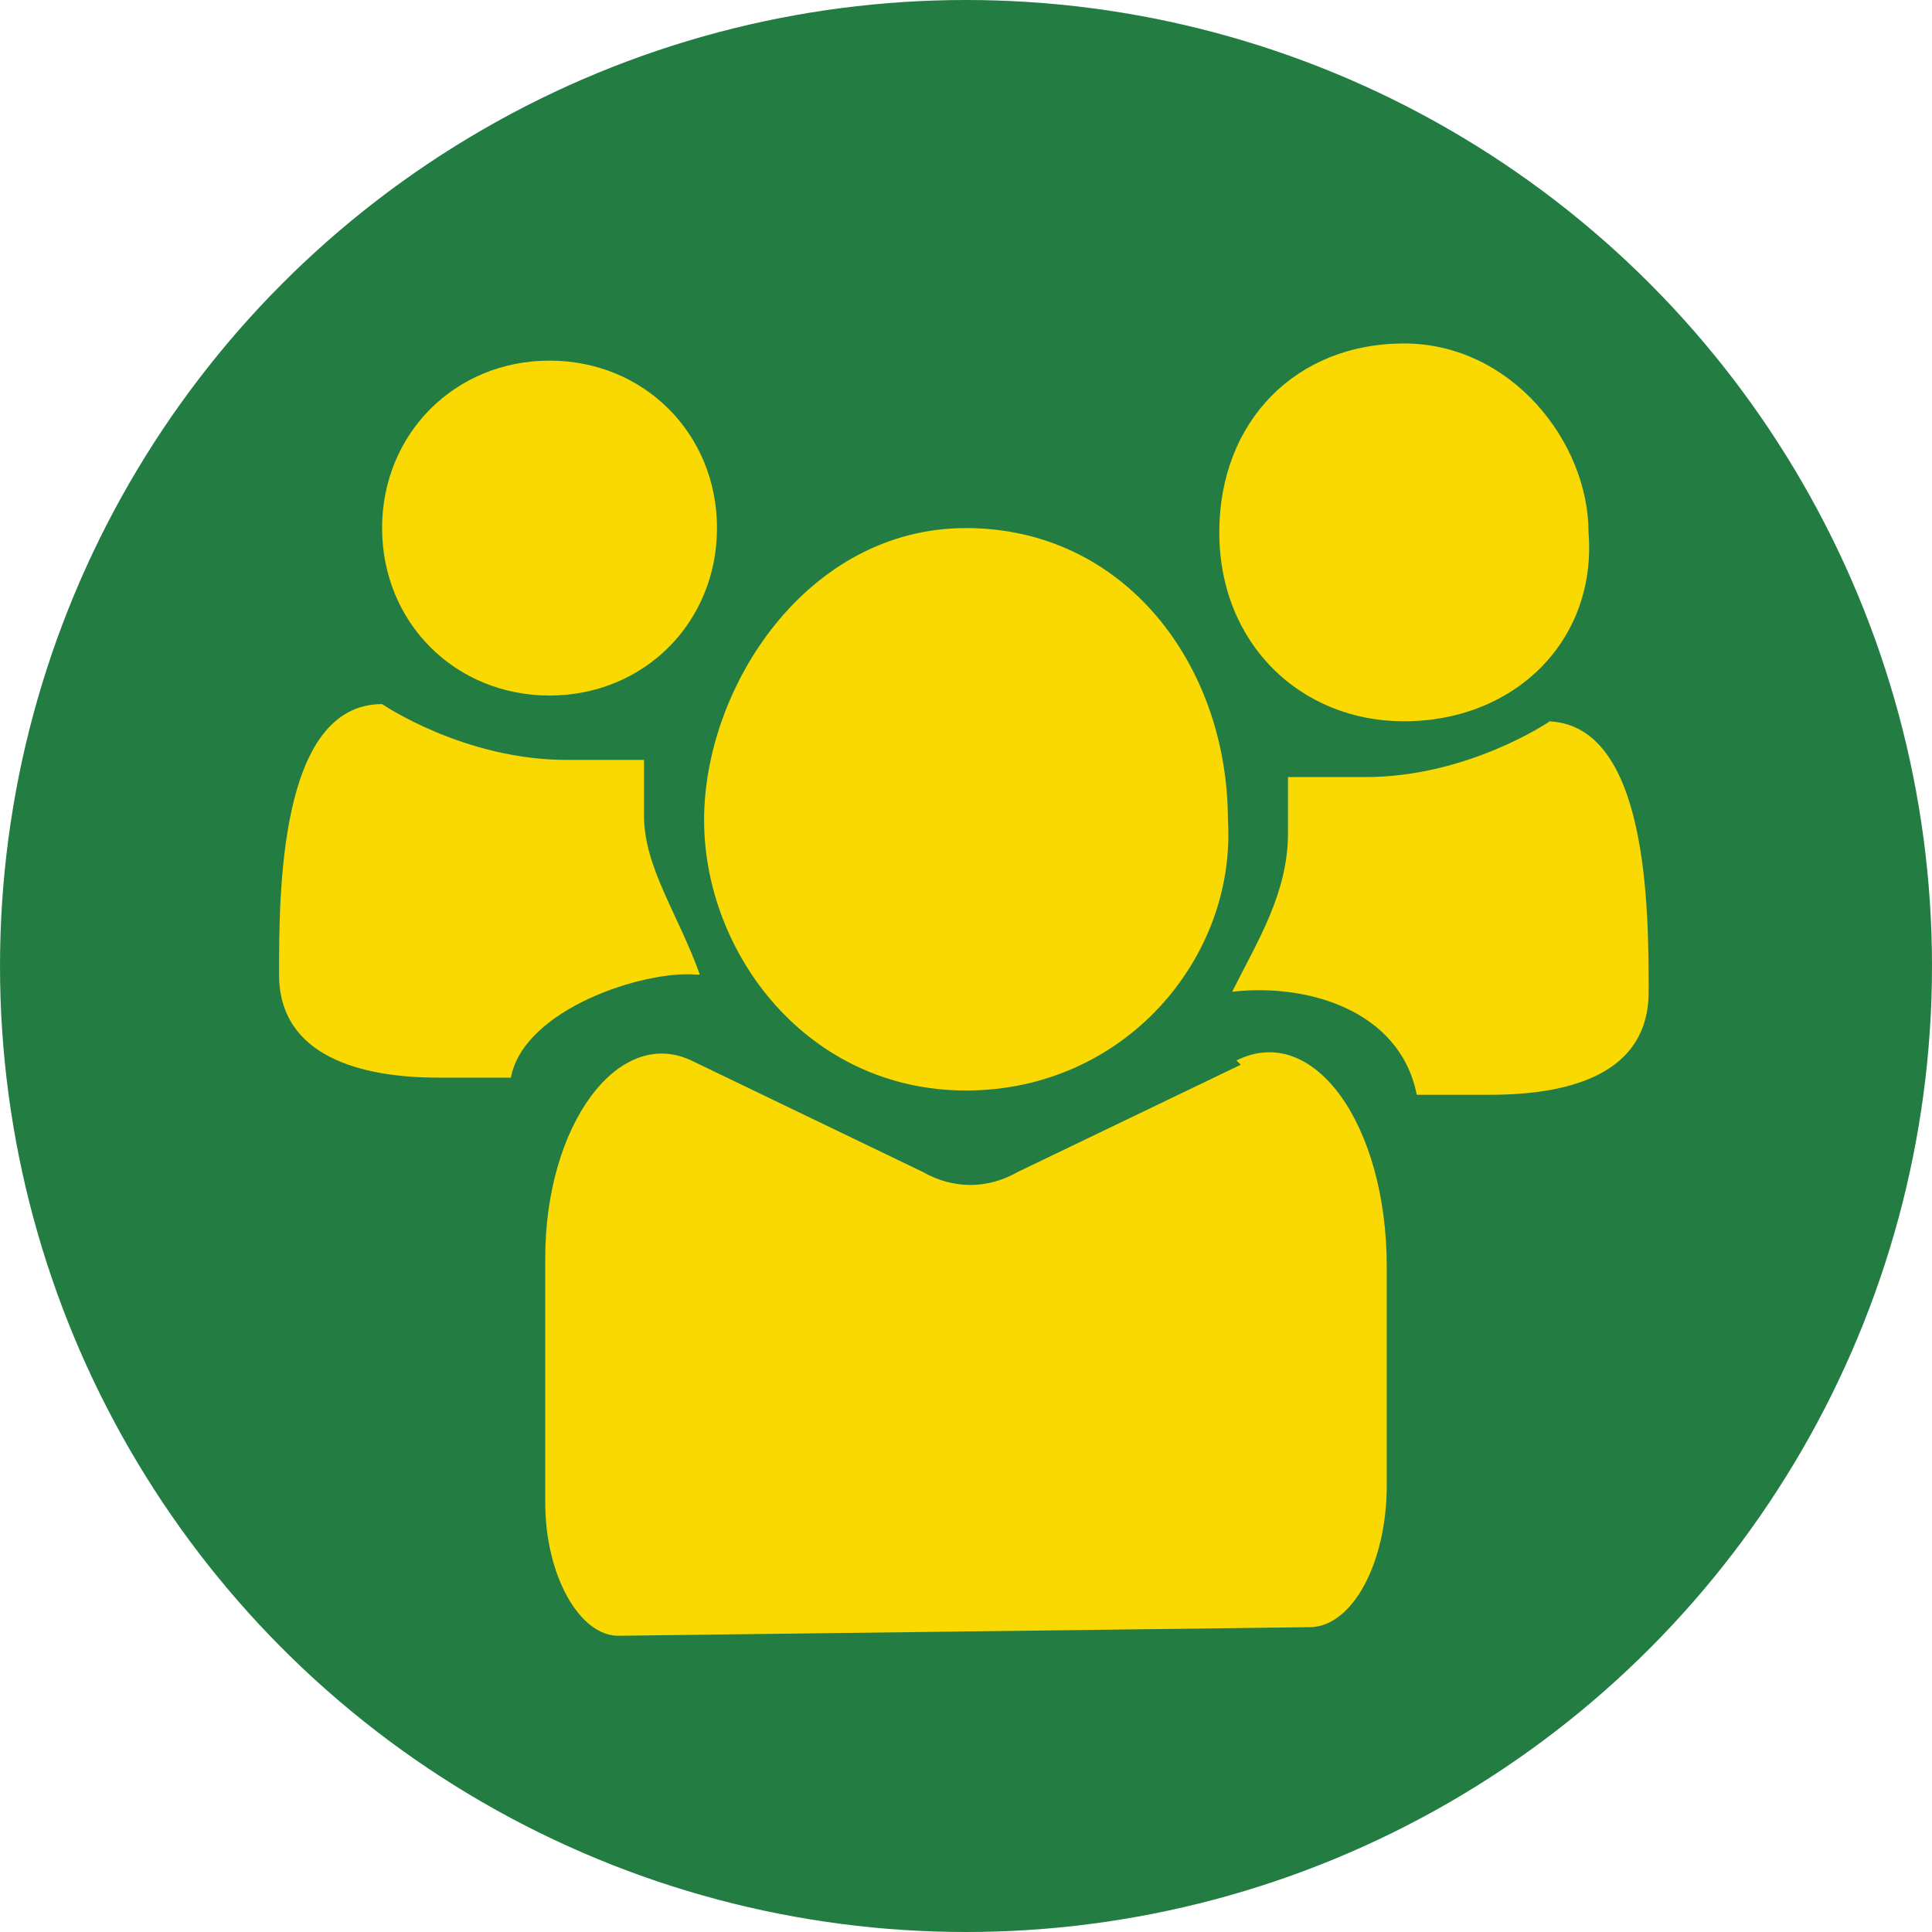 <?xml version="1.0" encoding="UTF-8"?>
<svg id="Ebene_1" xmlns="http://www.w3.org/2000/svg" version="1.1" viewBox="0 0 45 45">
  <!-- Generator: Adobe Illustrator 29.3.1, SVG Export Plug-In . SVG Version: 2.1.0 Build 151)  -->
  <defs>
    <style>
      .st0 {
        fill: #fad903;
      }

      .st1 {
        fill: #237d43;
      }
    </style>
  </defs>
  <circle id="Ellipse_218" class="st1" cx="22.5" cy="22.5" r="22.5"/>
  <g>
    <path class="st0" d="M22.5,25.4c3.7,0,6.3-3.1,6.1-6.3,0-3.6-2.4-6.8-6.1-6.8s-6.1,3.7-6.1,6.8,2.4,6.3,6.1,6.3Z"/>
    <path class="st0" d="M12.8,16.2c2.2,0,3.9-1.7,3.9-3.9s-1.7-3.9-3.9-3.9-3.9,1.7-3.9,3.9,1.7,3.9,3.9,3.9Z"/>
    <path class="st0" d="M36.1,16.8s-1.9,1.3-4.3,1.3h-1.8v1.3c0,1.4-.7,2.5-1.3,3.7,1.7-.2,3.9.4,4.3,2.4h1.7c1.9,0,3.7-.5,3.7-2.4s0-6.3-2.4-6.3Z"/>
    <path class="st0" d="M32.7,16.8c2.6,0,4.5-1.9,4.3-4.4,0-2.1-1.8-4.4-4.3-4.4s-4.3,1.8-4.3,4.4,1.9,4.4,4.3,4.4Z"/>
    <path class="st0" d="M16.3,22.7c-.5-1.4-1.3-2.5-1.3-3.7v-1.3h-1.8c-2.4,0-4.3-1.3-4.3-1.3-2.4,0-2.4,4.4-2.4,6.3s1.9,2.4,3.7,2.4h1.7c.3-1.6,3.1-2.5,4.3-2.4Z"/>
    <path class="st0" d="M28.9,24.8l-5.2,2.5c-.7.4-1.5.4-2.2,0l-5.4-2.6c-1.7-.8-3.4,1.5-3.4,4.6v5.7c0,1.7.8,3.1,1.7,3.1l16.1-.2c1,0,1.8-1.5,1.8-3.3v-5.1c0-3.3-1.7-5.7-3.5-4.8h0Z"/>
  </g>
</svg>
